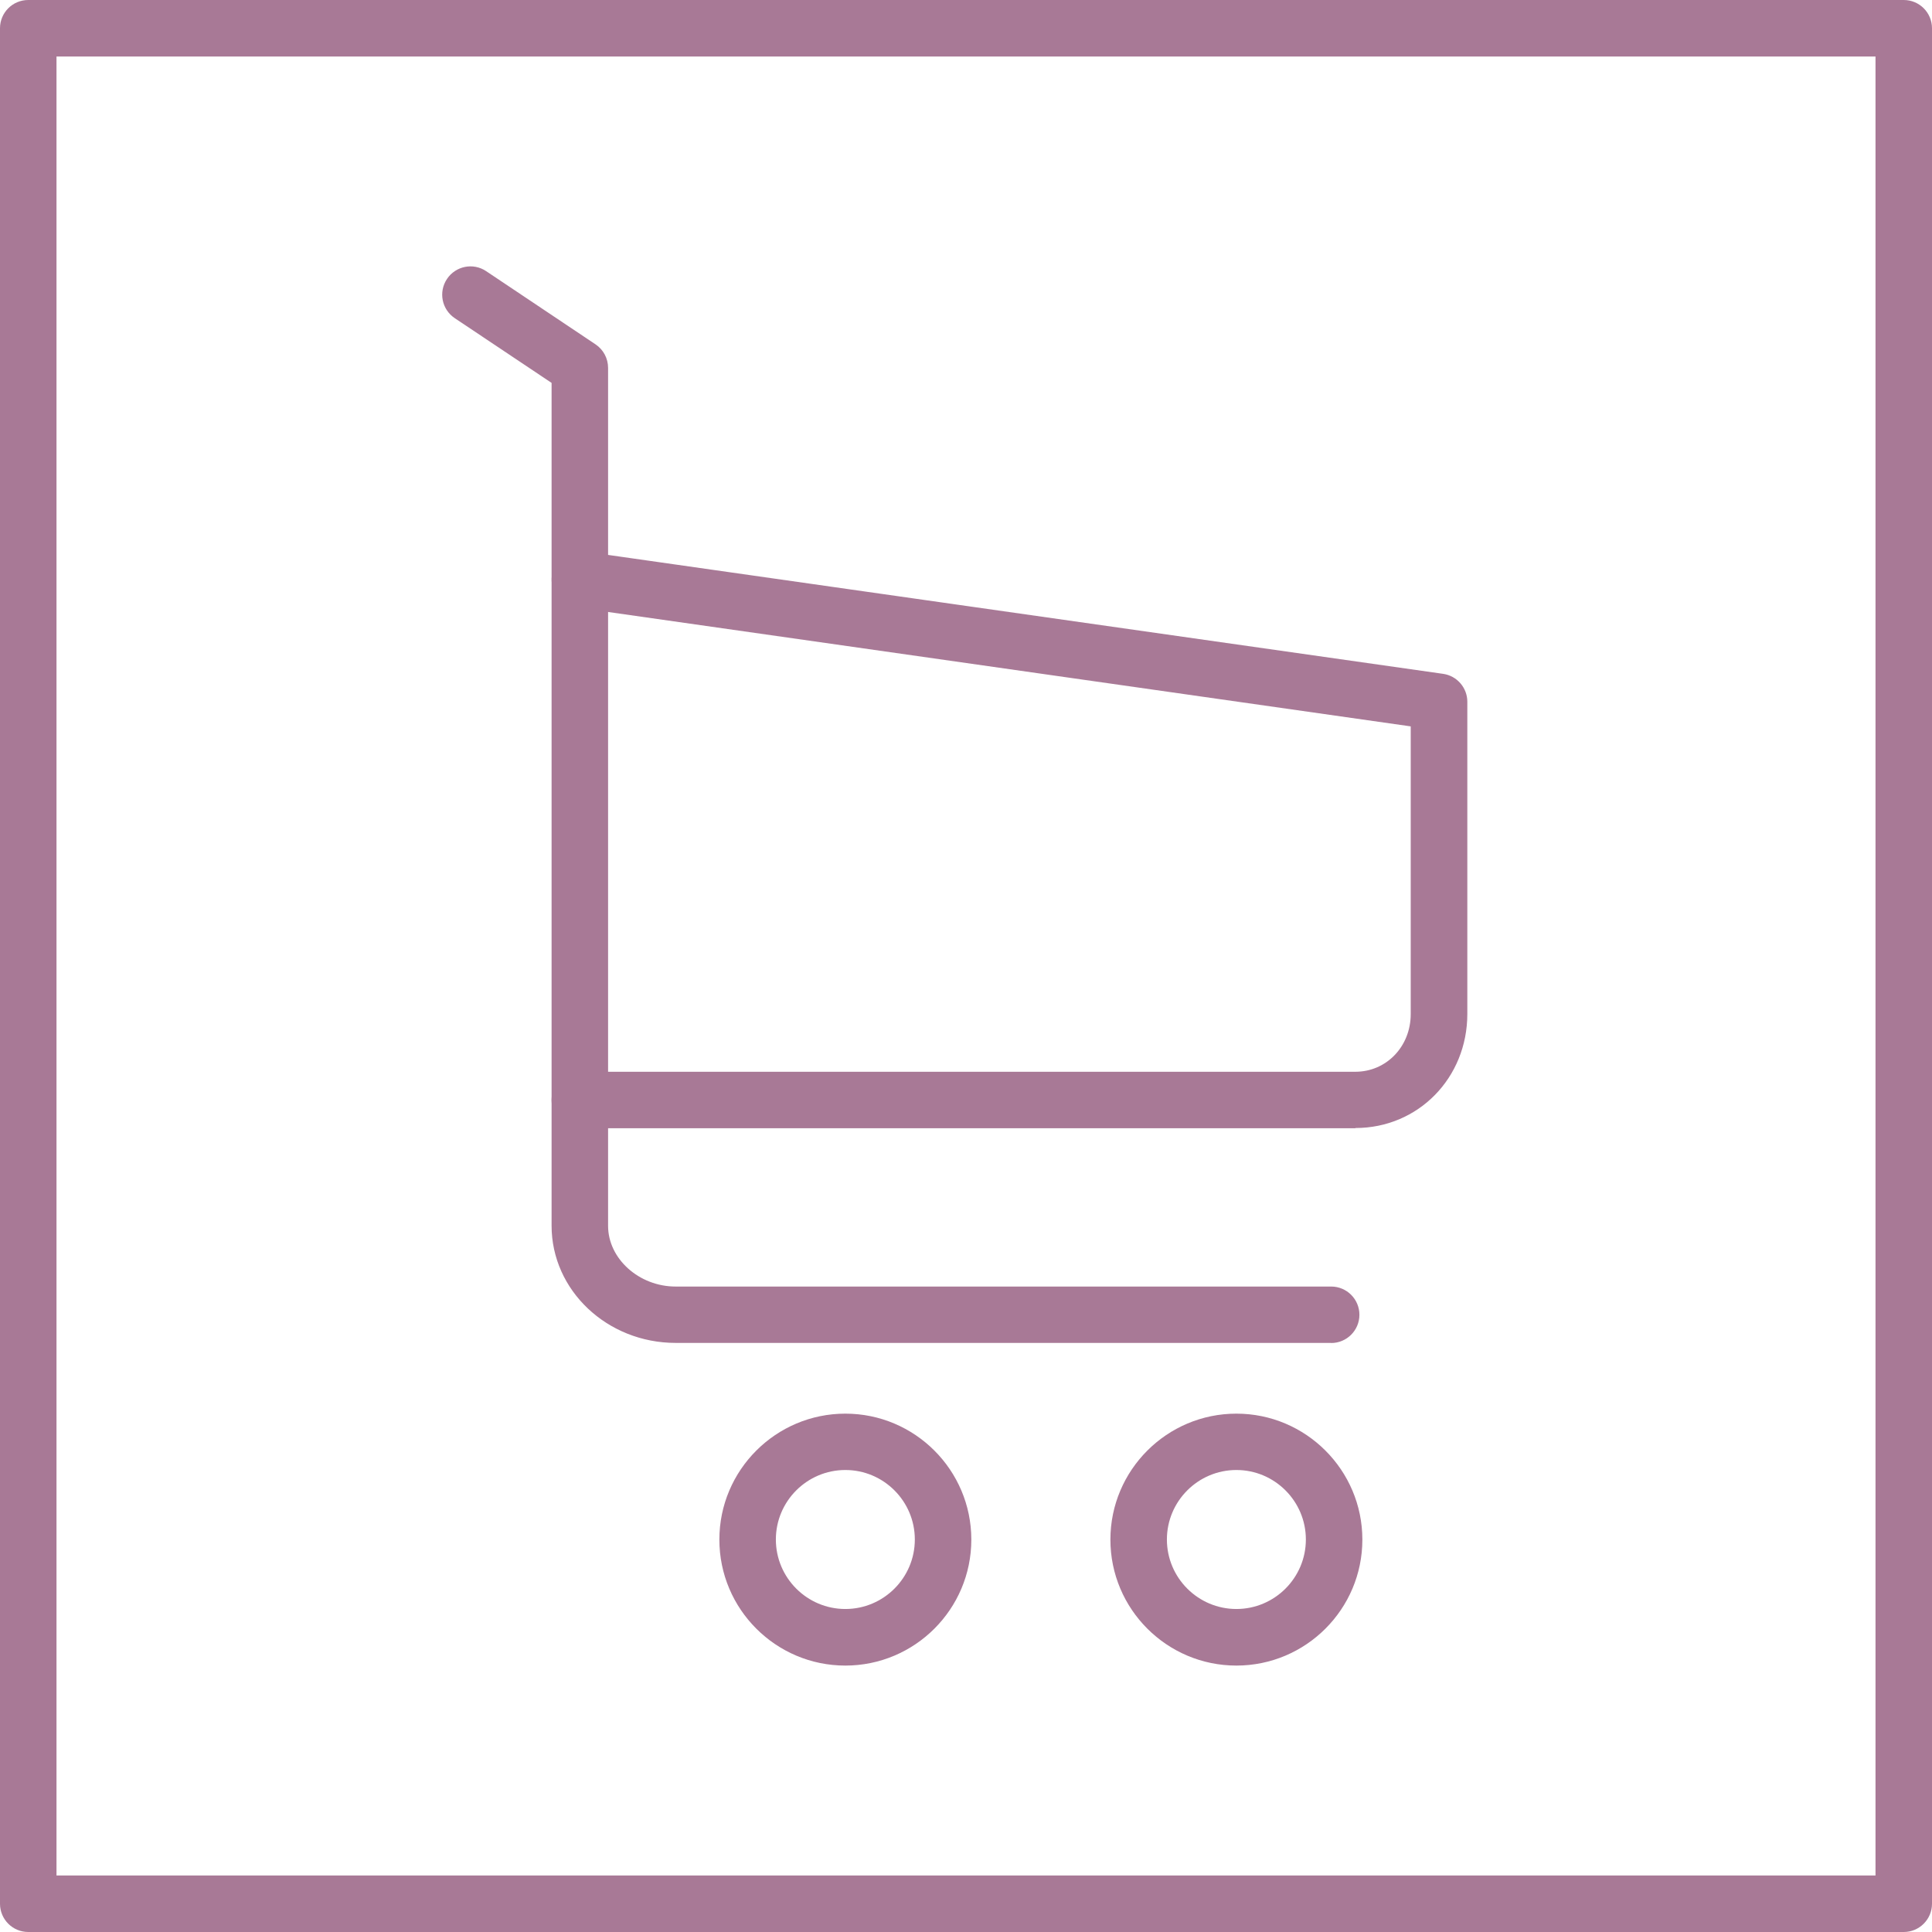 <?xml version="1.0" encoding="UTF-8"?> <svg xmlns="http://www.w3.org/2000/svg" width="70" height="70" viewBox="0 0 70 70" fill="none"><path d="M68.977 70H1.023C0.458 70 0 69.541 0 68.977V1.023C0 0.458 0.458 0 1.023 0H68.977C69.541 0 70 0.458 70 1.023V68.977C70 69.541 69.541 70 68.977 70ZM2.047 67.953H67.953V2.047H2.047V67.953Z" fill="#A87996"></path><path d="M49.107 40.879H21.009C20.444 40.879 19.985 40.42 19.985 39.855C19.985 39.29 20.444 38.832 21.009 38.832H49.107C50.233 38.832 51.113 37.915 51.113 36.744V26.318L20.866 22.007C20.305 21.93 19.916 21.41 19.998 20.849C20.075 20.288 20.595 19.895 21.156 19.981L52.284 24.414C52.787 24.484 53.164 24.918 53.164 25.425V36.736C53.164 39.057 51.383 40.87 49.111 40.87L49.107 40.879Z" fill="#A87996"></path><path d="M48.231 48.656H24.48C22 48.656 19.985 46.753 19.985 44.411V13.873L16.477 11.528C16.006 11.212 15.88 10.578 16.195 10.107C16.51 9.636 17.145 9.509 17.615 9.825L21.578 12.477C21.86 12.666 22.032 12.985 22.032 13.329V44.415C22.032 45.606 23.154 46.614 24.48 46.614H48.231C48.796 46.614 49.254 47.072 49.254 47.637C49.254 48.202 48.796 48.66 48.231 48.66V48.656Z" fill="#A87996"></path><path d="M30.629 60.347C28.111 60.347 26.064 58.301 26.064 55.783C26.064 53.266 28.111 51.219 30.629 51.219C33.146 51.219 35.193 53.266 35.193 55.783C35.193 58.301 33.146 60.347 30.629 60.347ZM30.629 53.261C29.241 53.261 28.111 54.391 28.111 55.779C28.111 57.167 29.241 58.297 30.629 58.297C32.017 58.297 33.146 57.167 33.146 55.779C33.146 54.391 32.017 53.261 30.629 53.261Z" fill="#A87996"></path><path d="M44.797 60.347C42.279 60.347 40.232 58.301 40.232 55.783C40.232 53.266 42.279 51.219 44.797 51.219C47.314 51.219 49.361 53.266 49.361 55.783C49.361 58.301 47.314 60.347 44.797 60.347ZM44.797 53.261C43.409 53.261 42.279 54.391 42.279 55.779C42.279 57.167 43.409 58.297 44.797 58.297C46.184 58.297 47.314 57.167 47.314 55.779C47.314 54.391 46.184 53.261 44.797 53.261Z" fill="#A87996"></path></svg> 